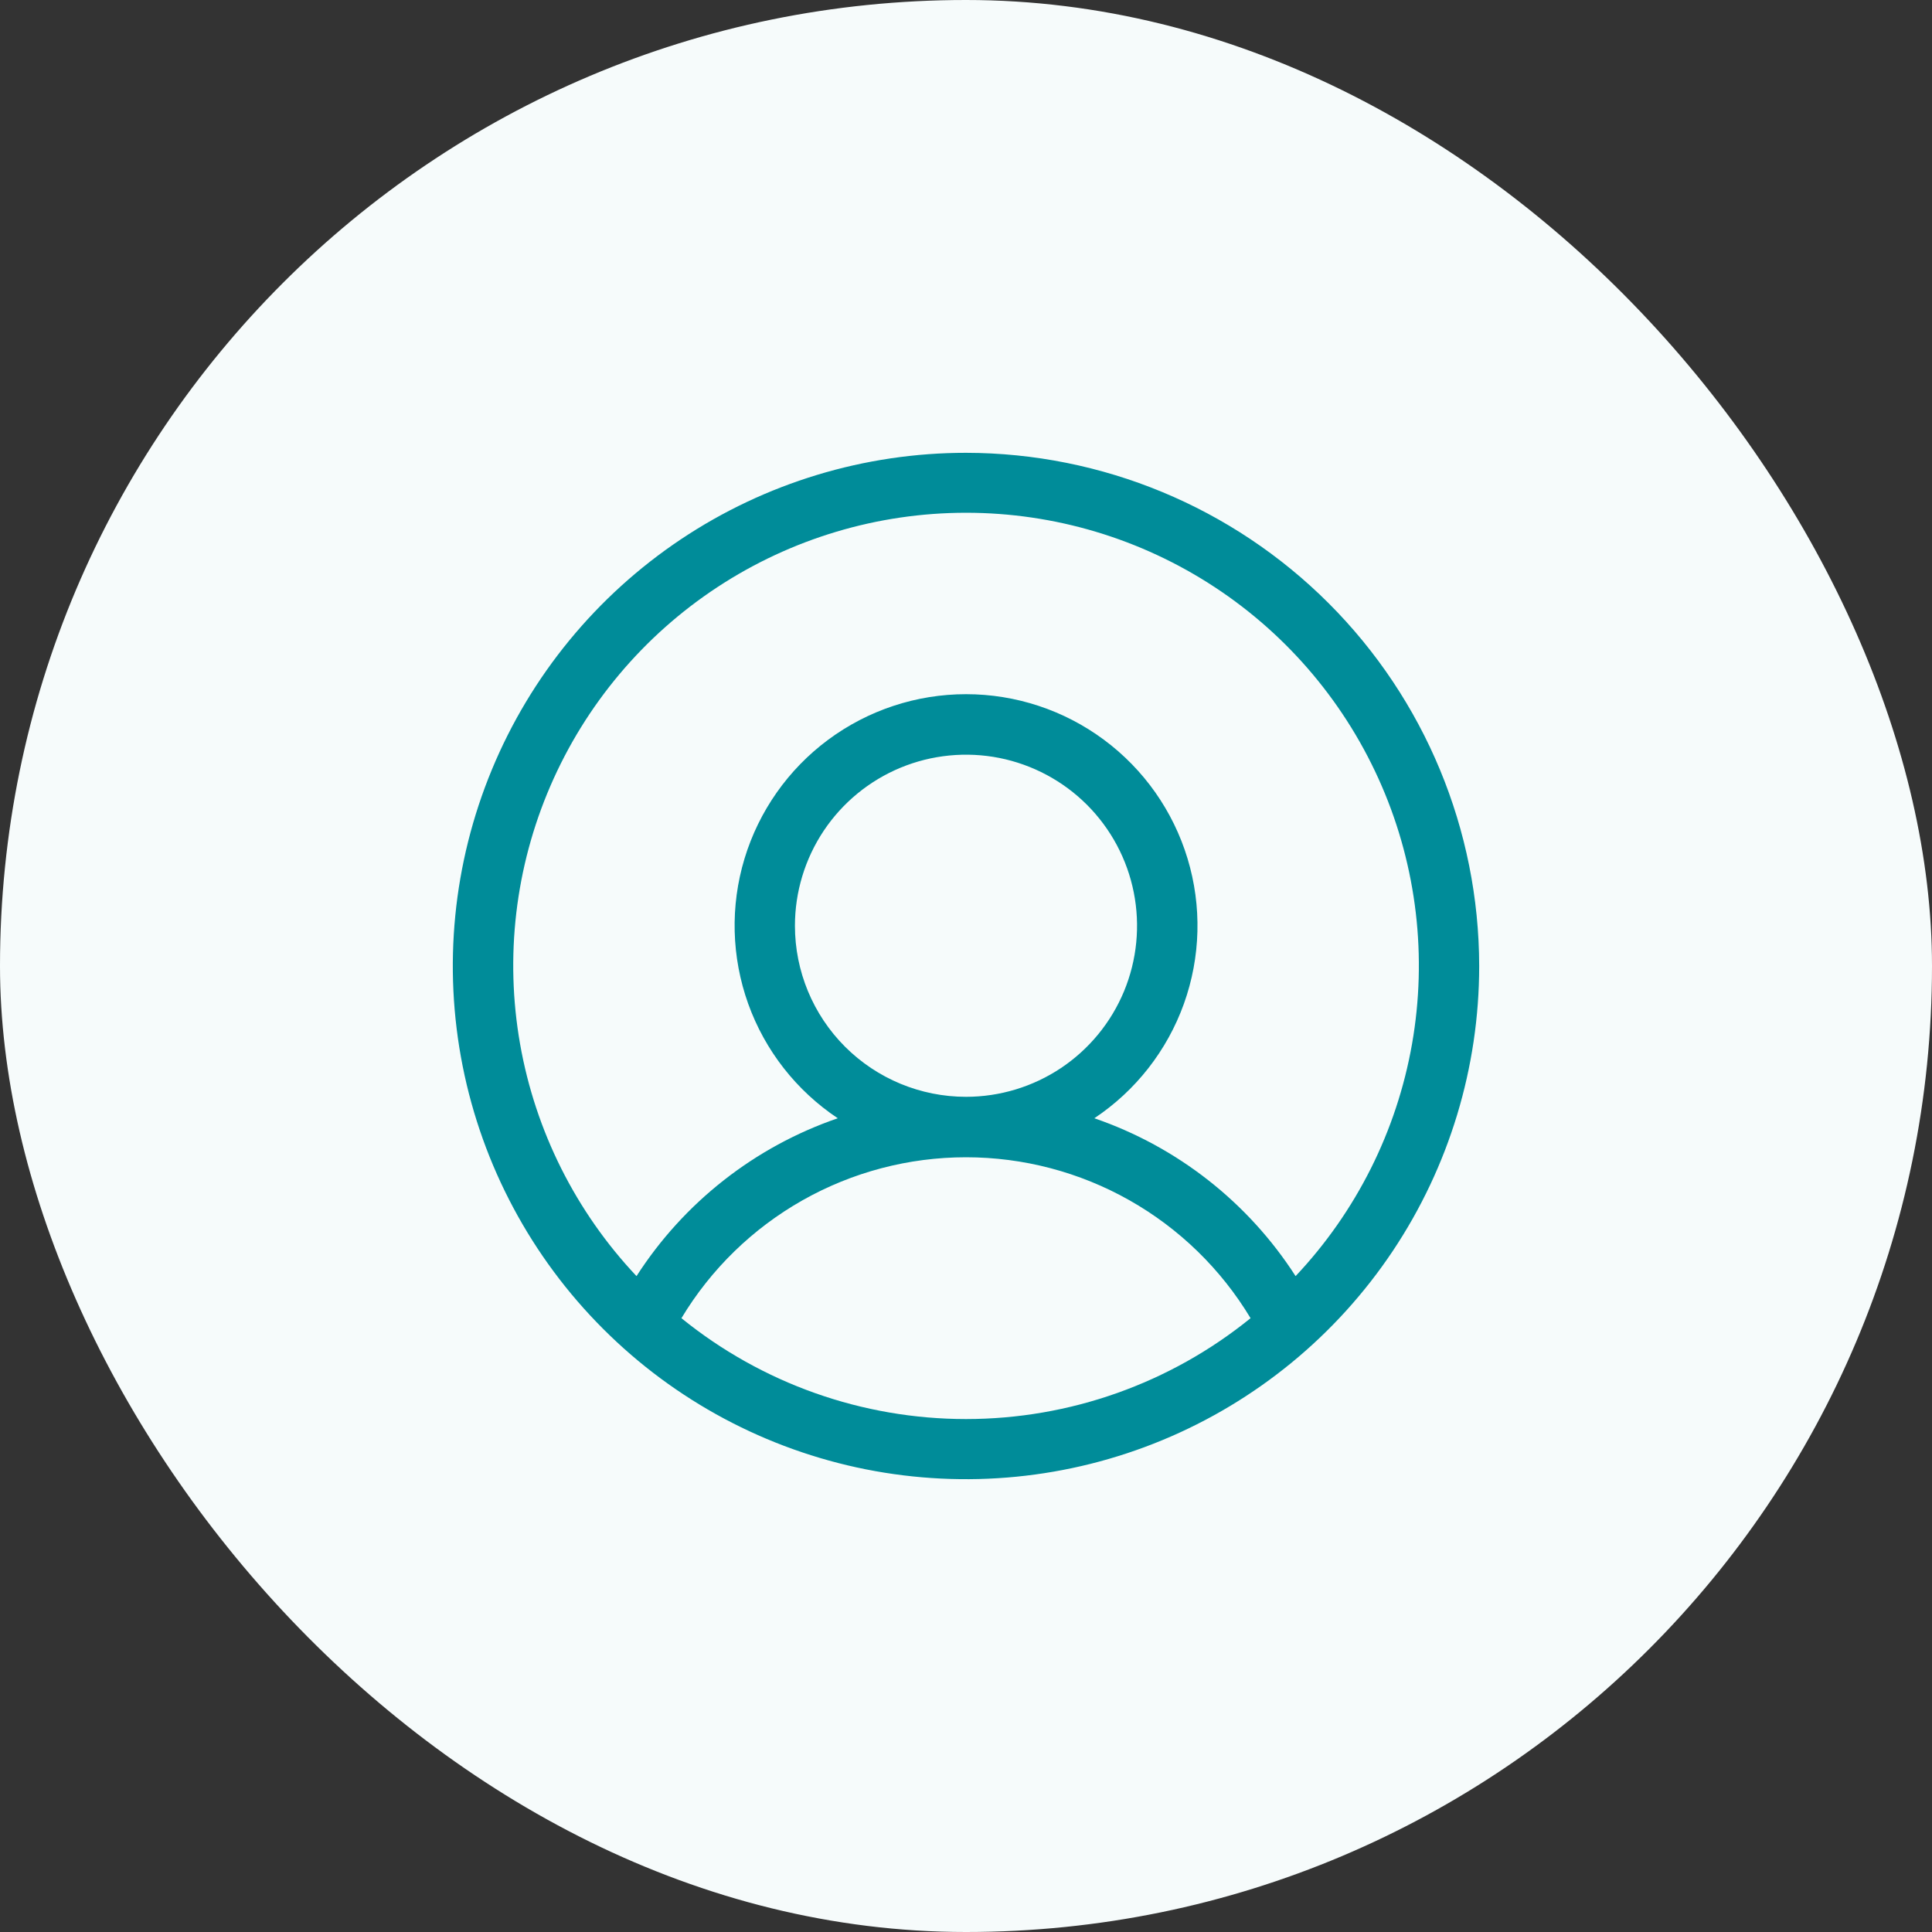 <svg width="72" height="72" viewBox="0 0 72 72" fill="none" xmlns="http://www.w3.org/2000/svg">
<rect x="0" y="0" width="72" height="72" fill="#333333" stroke="none"/>
<rect width="72" height="72" rx="36" fill="#F6FBFB"/>
<path d="M36 16.875C32.217 16.875 28.52 17.997 25.375 20.098C22.23 22.2 19.778 25.186 18.331 28.681C16.883 32.176 16.505 36.021 17.242 39.731C17.98 43.441 19.802 46.849 22.477 49.523C25.151 52.198 28.559 54.02 32.269 54.758C35.979 55.495 39.824 55.117 43.319 53.669C46.813 52.222 49.8 49.77 51.902 46.625C54.003 43.48 55.125 39.783 55.125 36C55.119 30.93 53.102 26.069 49.517 22.483C45.931 18.898 41.07 16.881 36 16.875ZM25.395 49.125C26.495 47.295 28.05 45.782 29.908 44.731C31.767 43.68 33.865 43.128 36 43.128C38.135 43.128 40.233 43.68 42.092 44.731C43.95 45.782 45.505 47.295 46.605 49.125C43.606 51.557 39.861 52.884 36 52.884C32.139 52.884 28.394 51.557 25.395 49.125ZM29.625 34.5C29.625 33.239 29.999 32.007 30.699 30.958C31.4 29.91 32.395 29.093 33.56 28.61C34.725 28.128 36.007 28.002 37.244 28.247C38.48 28.494 39.616 29.101 40.508 29.992C41.399 30.884 42.007 32.02 42.252 33.256C42.498 34.493 42.372 35.775 41.89 36.94C41.407 38.105 40.59 39.1 39.542 39.801C38.493 40.501 37.261 40.875 36 40.875C34.309 40.875 32.688 40.203 31.492 39.008C30.297 37.812 29.625 36.191 29.625 34.5ZM48.283 47.557C46.516 44.809 43.873 42.736 40.783 41.674C42.324 40.647 43.494 39.152 44.12 37.41C44.745 35.667 44.794 33.77 44.257 31.998C43.721 30.226 42.629 28.673 41.142 27.57C39.656 26.466 37.853 25.87 36.002 25.87C34.15 25.87 32.348 26.466 30.861 27.57C29.375 28.673 28.283 30.226 27.746 31.998C27.21 33.77 27.259 35.667 27.884 37.41C28.51 39.152 29.68 40.647 31.221 41.674C28.13 42.736 25.488 44.809 23.721 47.557C21.461 45.16 19.953 42.153 19.382 38.907C18.811 35.662 19.203 32.321 20.509 29.296C21.815 26.271 23.978 23.694 26.731 21.884C29.484 20.074 32.707 19.109 36.002 19.109C39.297 19.109 42.52 20.074 45.273 21.884C48.026 23.694 50.189 26.271 51.495 29.296C52.801 32.321 53.193 35.662 52.622 38.907C52.051 42.153 50.543 45.16 48.283 47.557Z" fill="#008C99"/>
</svg>
